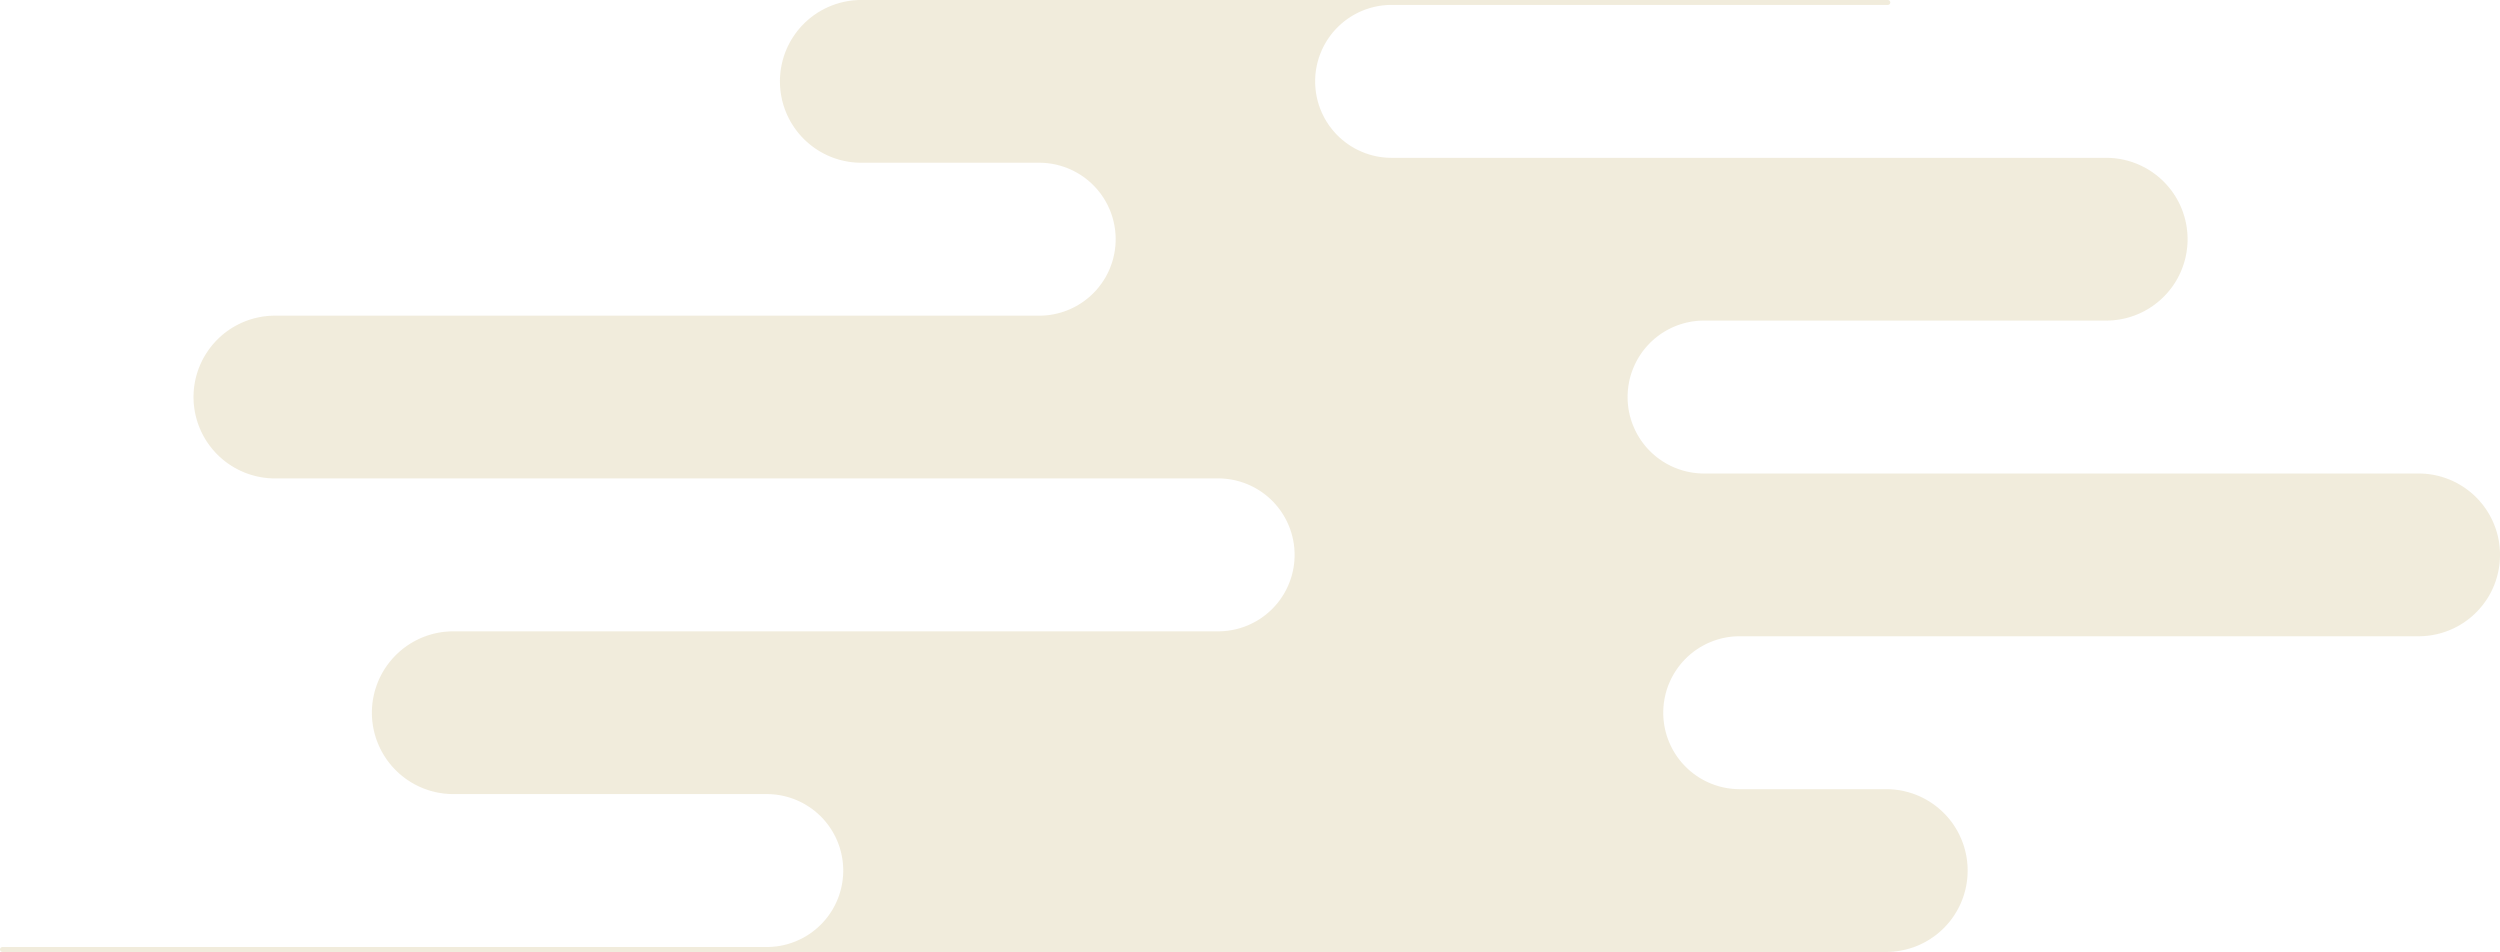 <svg xmlns="http://www.w3.org/2000/svg" width="575.153" height="219" viewBox="0 0 575.153 219">
  <path id="パス_23" data-name="パス 23" d="M-121.356,851.809H54.483a17.591,17.591,0,0,0,0-35.182H-17.644a18.742,18.742,0,0,1-18.721-18.721,18.742,18.742,0,0,1,18.721-18.721H158.194a17.591,17.591,0,1,0,0-35.181H-58.681A18.742,18.742,0,0,1-77.4,725.283a18.741,18.741,0,0,1,18.721-18.72H117.157a17.591,17.591,0,0,0,0-35.183H76.369a18.721,18.721,0,1,1,0-37.441H312.394a.565.565,0,0,1,0,1.13H198.236a17.591,17.591,0,1,0,0,35.182h164.4a18.721,18.721,0,0,1,0,37.442h-92.52a17.591,17.591,0,1,0,0,35.182h164.4a18.72,18.72,0,0,1,0,37.44H278.322a17.591,17.591,0,0,0,0,35.183H311.9a18.721,18.721,0,1,1,0,37.441H-121.356a.565.565,0,0,1-.565-.565A.565.565,0,0,1-121.356,851.809Z" transform="translate(121.921 -633.939)" fill="#d8c99b" opacity="0.35"/>
</svg>
